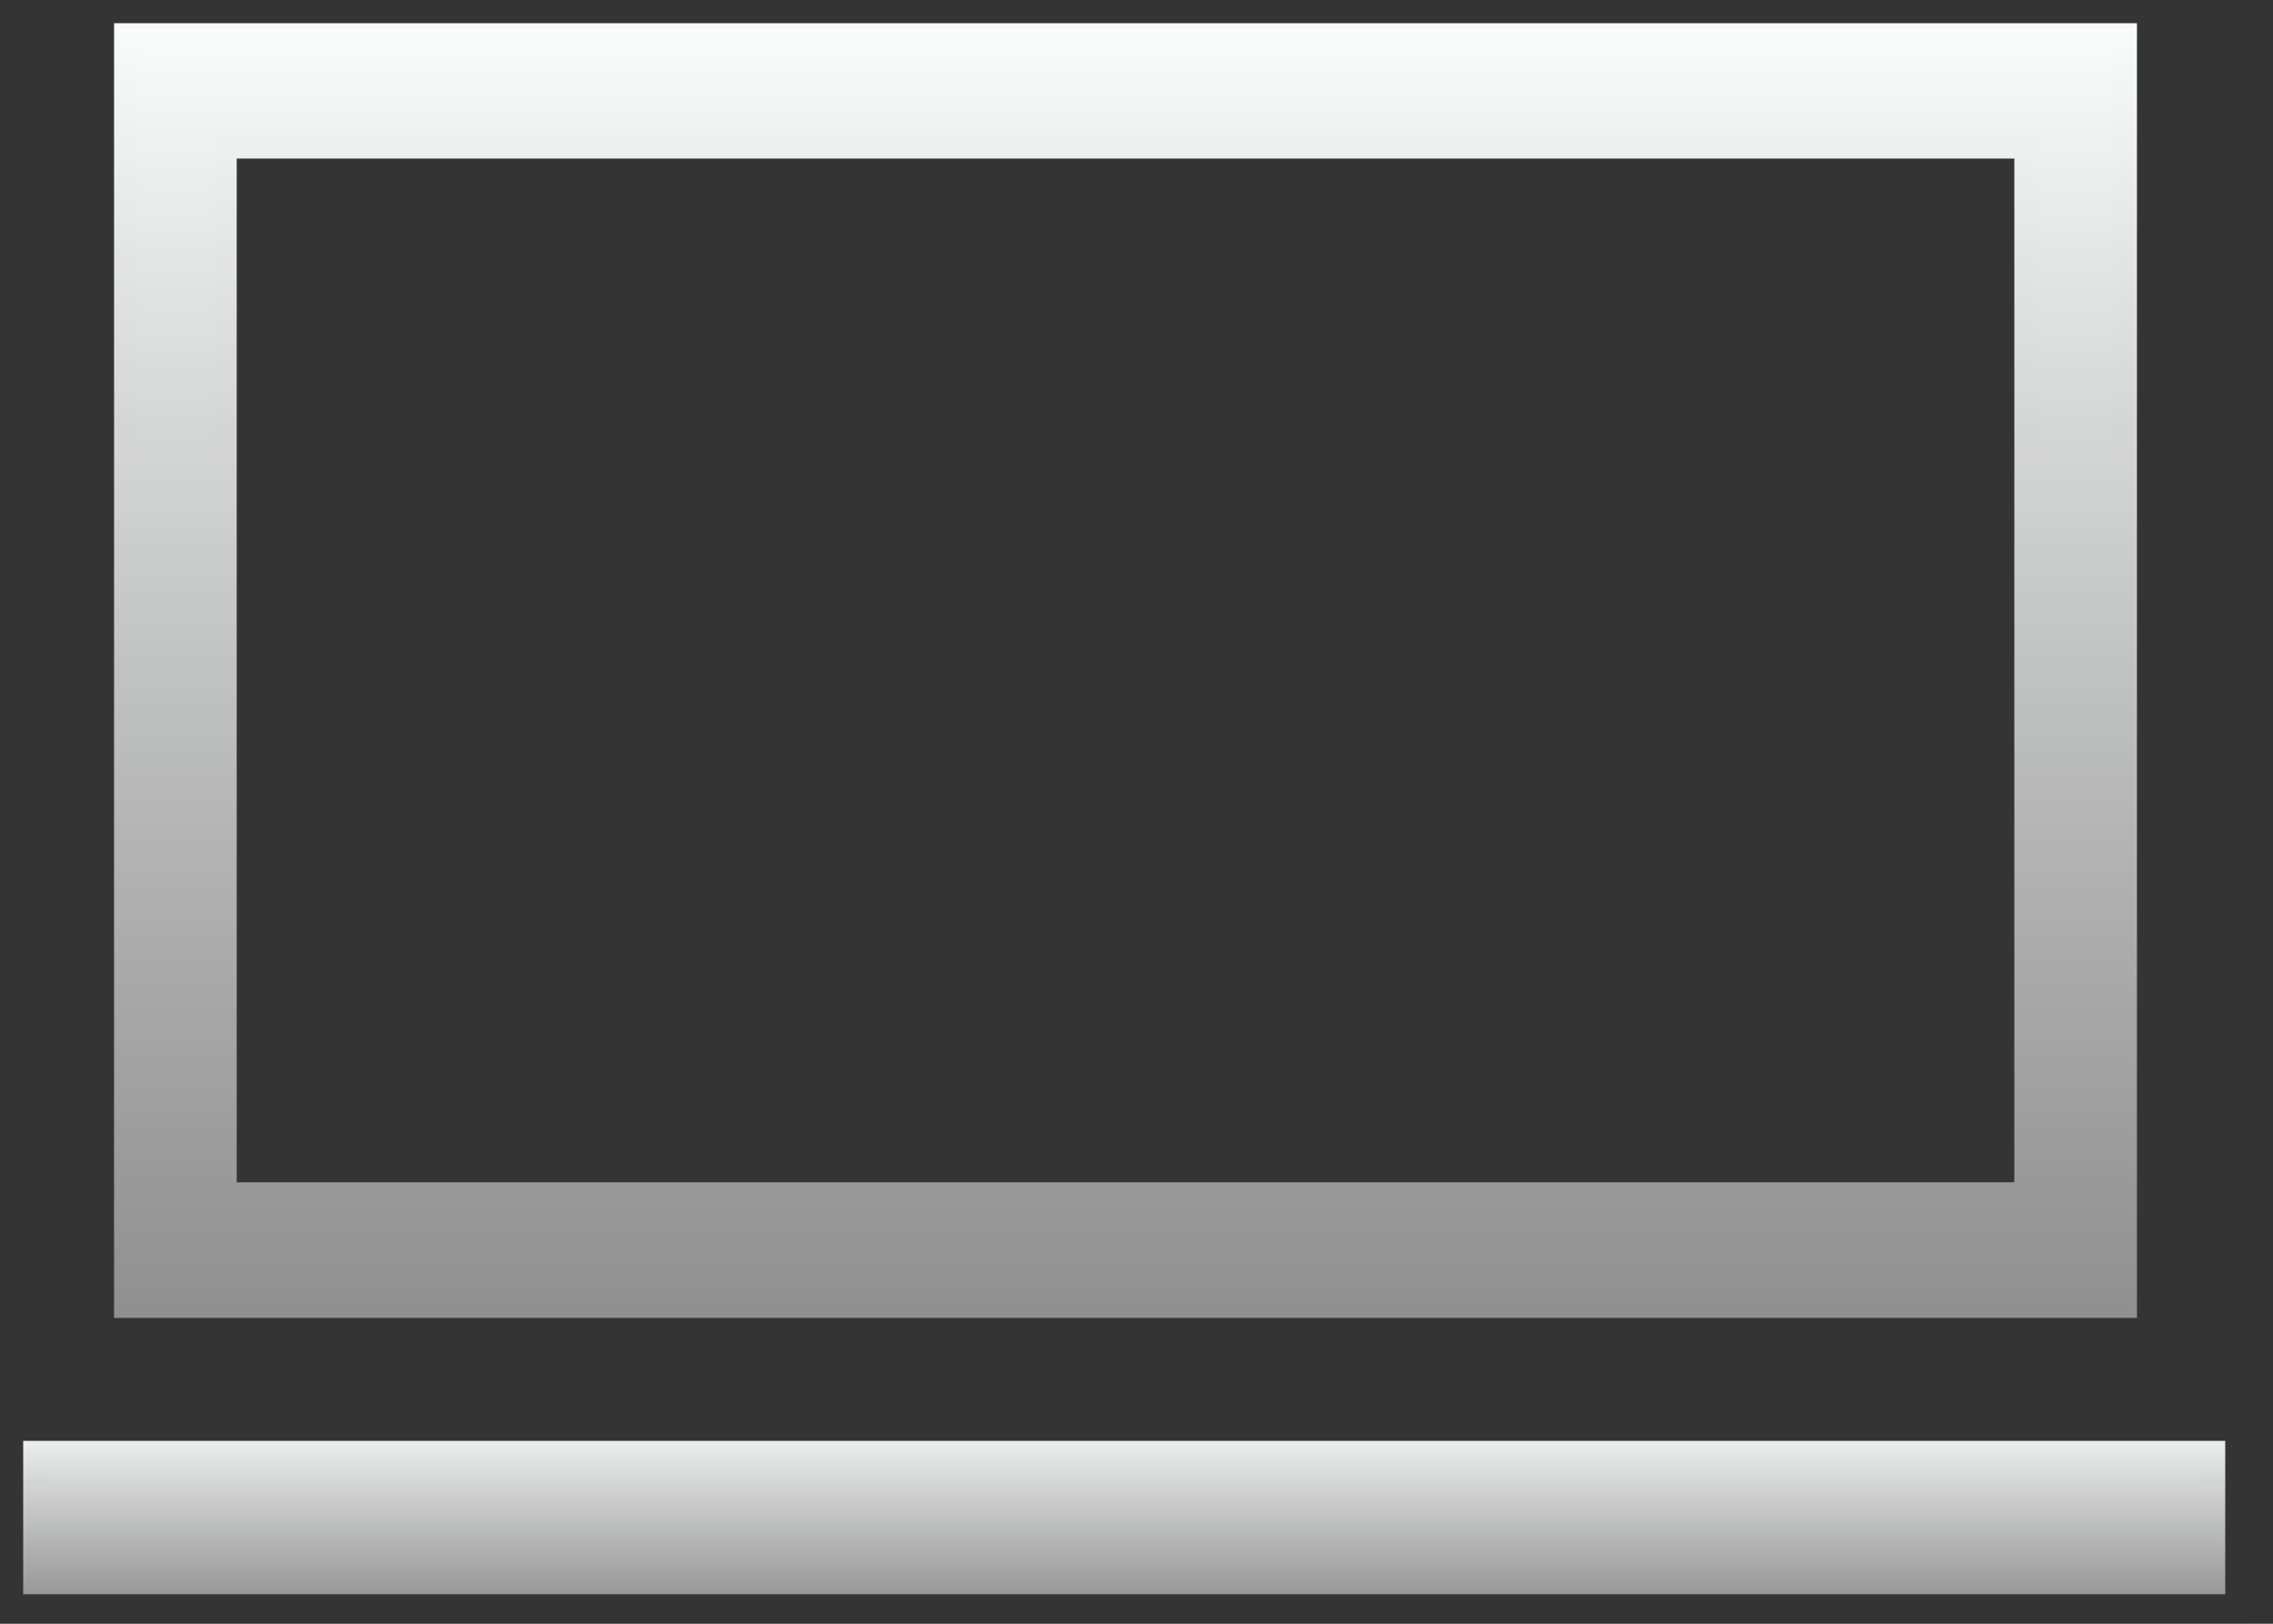 <svg width="49" height="35" viewBox="0 0 49 35" fill="none" xmlns="http://www.w3.org/2000/svg">
<rect x="0" y="0" width="49" height="35" fill="#333333" stroke="none"/>
<path d="M46.067 0.5V28.408H2.459V0.5H46.067ZM5.103 25.485H43.424V3.418H5.103V25.485Z" fill="url(#paint0_linear_950_2231)" stroke="url(#paint1_radial_950_2231)"/>
<path d="M47.97 31.058V34.364H0.5V31.058H47.97Z" fill="url(#paint2_linear_950_2231)" stroke="url(#paint3_radial_950_2231)"/>
<defs>
<linearGradient id="paint0_linear_950_2231" x1="24.263" y1="0" x2="24.263" y2="28.908" gradientUnits="userSpaceOnUse">
<stop stop-color="#FCFFFF"/>
<stop offset="1" stop-color="#D8D8D8" stop-opacity="0.55"/>
</linearGradient>
<radialGradient id="paint1_radial_950_2231" cx="0" cy="0" r="1" gradientUnits="userSpaceOnUse" gradientTransform="translate(24.263 28.908) rotate(-90) scale(13.147 20.287)">
<stop offset="1" stop-color="#979999" stop-opacity="0.01"/>
</radialGradient>
<linearGradient id="paint2_linear_950_2231" x1="24.235" y1="30.558" x2="24.235" y2="34.864" gradientUnits="userSpaceOnUse">
<stop stop-color="#FCFFFF"/>
<stop offset="1" stop-color="#D8D8D8" stop-opacity="0.55"/>
</linearGradient>
<radialGradient id="paint3_radial_950_2231" cx="0" cy="0" r="1" gradientUnits="userSpaceOnUse" gradientTransform="translate(24.235 34.864) rotate(-90) scale(1.959 22.043)">
<stop offset="1" stop-color="#979999" stop-opacity="0.01"/>
</radialGradient>
</defs>
</svg>
